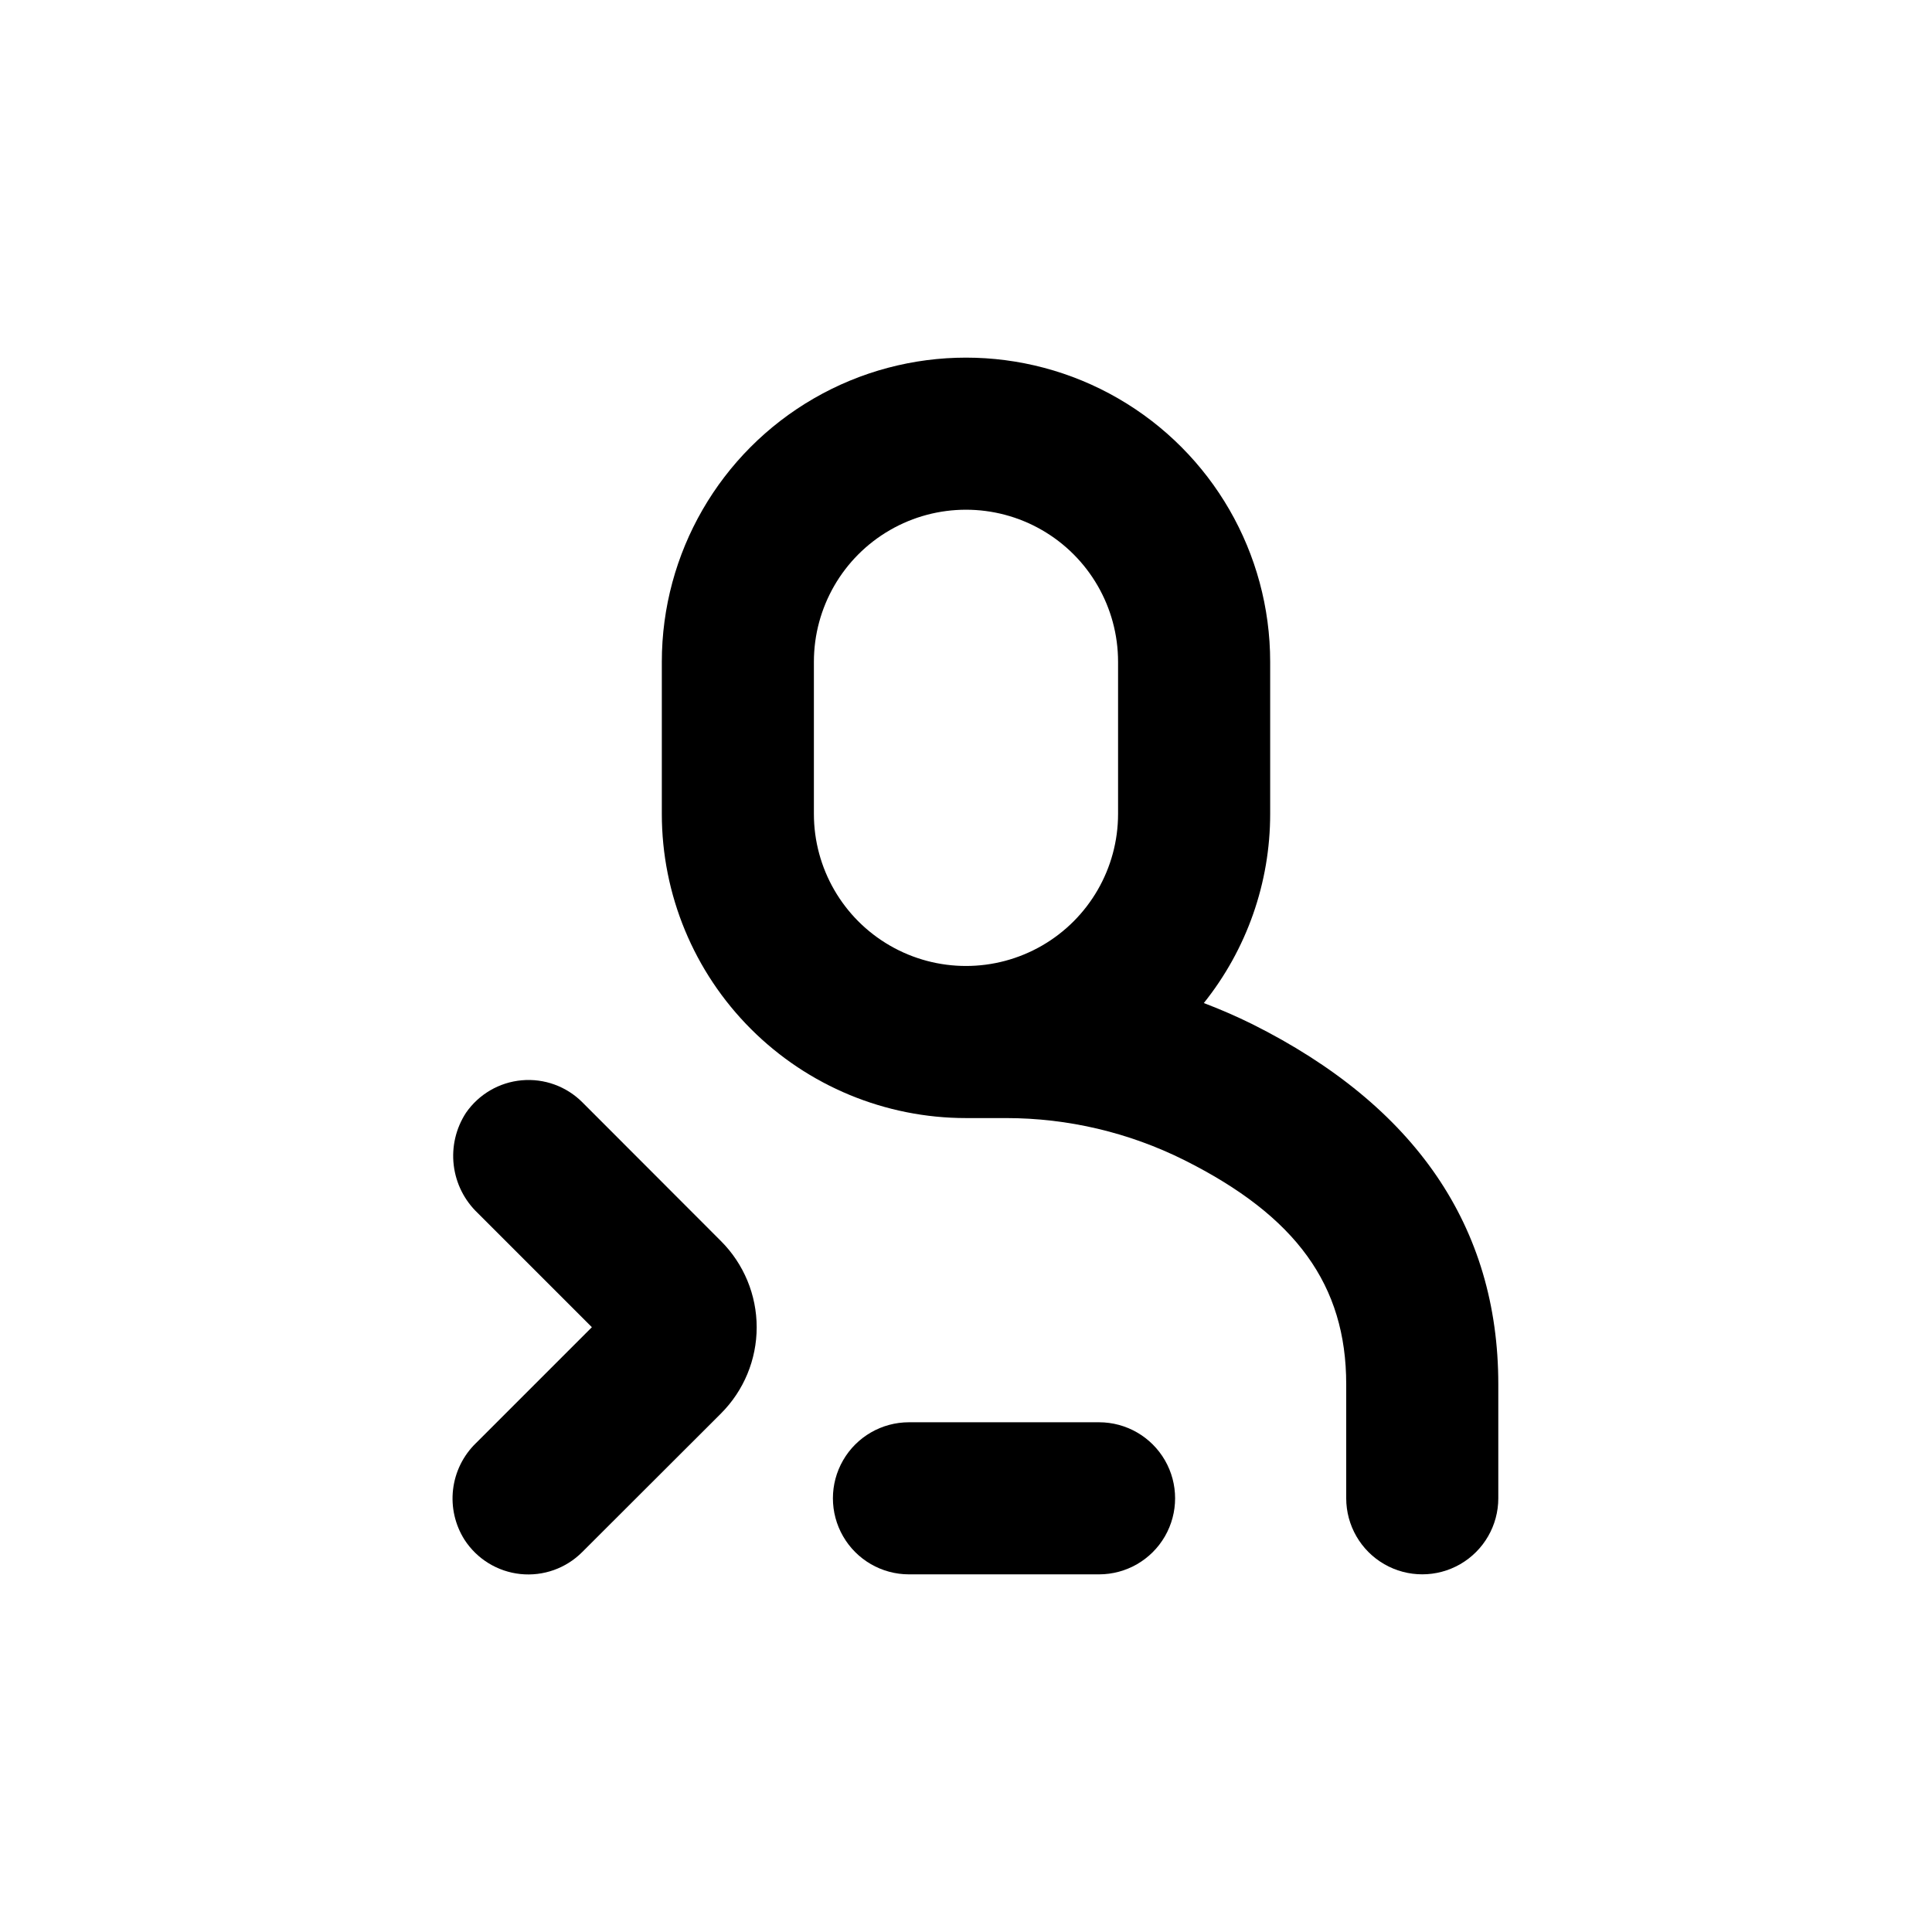 <?xml version="1.0" encoding="UTF-8"?>
<!-- Uploaded to: ICON Repo, www.svgrepo.com, Generator: ICON Repo Mixer Tools -->
<svg fill="#000000" width="800px" height="800px" version="1.1" viewBox="144 144 512 512" xmlns="http://www.w3.org/2000/svg">
 <g>
  <path d="m384.88 561.22h50.383c7.199 0 13.852-3.844 17.453-10.078 3.598-6.234 3.598-13.918 0-20.152-3.602-6.234-10.254-10.074-17.453-10.074h-50.383c-7.199 0-13.852 3.84-17.449 10.074-3.602 6.234-3.602 13.918 0 20.152 3.598 6.234 10.25 10.078 17.449 10.078z"/>
  <path d="m475.87 415.41c-4.18-2.066-8.465-3.93-12.848-5.594v0.004c11.391-14.227 17.594-31.906 17.586-50.129v-40.305c0-28.801-15.367-55.41-40.305-69.812-24.941-14.398-55.672-14.398-80.609 0-24.941 14.402-40.305 41.012-40.305 69.812v40.305c0 21.379 8.492 41.879 23.609 56.996 15.117 15.117 35.621 23.613 57 23.613h10.629c16.387 0.004 32.547 3.816 47.207 11.133 29.676 14.863 42.926 33.152 42.926 59.398v30.23c0 7.199 3.84 13.852 10.074 17.453 6.234 3.598 13.918 3.598 20.152 0 6.234-3.602 10.078-10.254 10.078-17.453v-30.23c0-41.715-21.969-73.809-65.195-95.422zm-116.18-55.719v-40.305c0-14.402 7.68-27.707 20.152-34.906 12.469-7.199 27.832-7.199 40.305 0 12.469 7.199 20.152 20.504 20.152 34.906v40.305c0 14.398-7.684 27.703-20.152 34.902-12.473 7.199-27.836 7.199-40.305 0-12.473-7.199-20.152-20.504-20.152-34.902z"/>
  <path d="m298.33 436.12c-4.223-4.231-10.109-6.367-16.062-5.832-5.957 0.535-11.367 3.688-14.77 8.605-2.676 4.098-3.828 9.004-3.258 13.863 0.57 4.863 2.832 9.367 6.383 12.734l30.23 30.23-30.73 30.73h-0.004c-3.363 3.273-5.5 7.602-6.051 12.262-0.551 4.66 0.52 9.367 3.027 13.332 3.309 5.113 8.754 8.453 14.809 9.09 6.059 0.637 12.078-1.5 16.379-5.812l36.777-36.727v-0.004c6.062-6.055 9.469-14.273 9.469-22.848 0-8.57-3.406-16.789-9.469-22.848z"/>
 </g>
</svg>